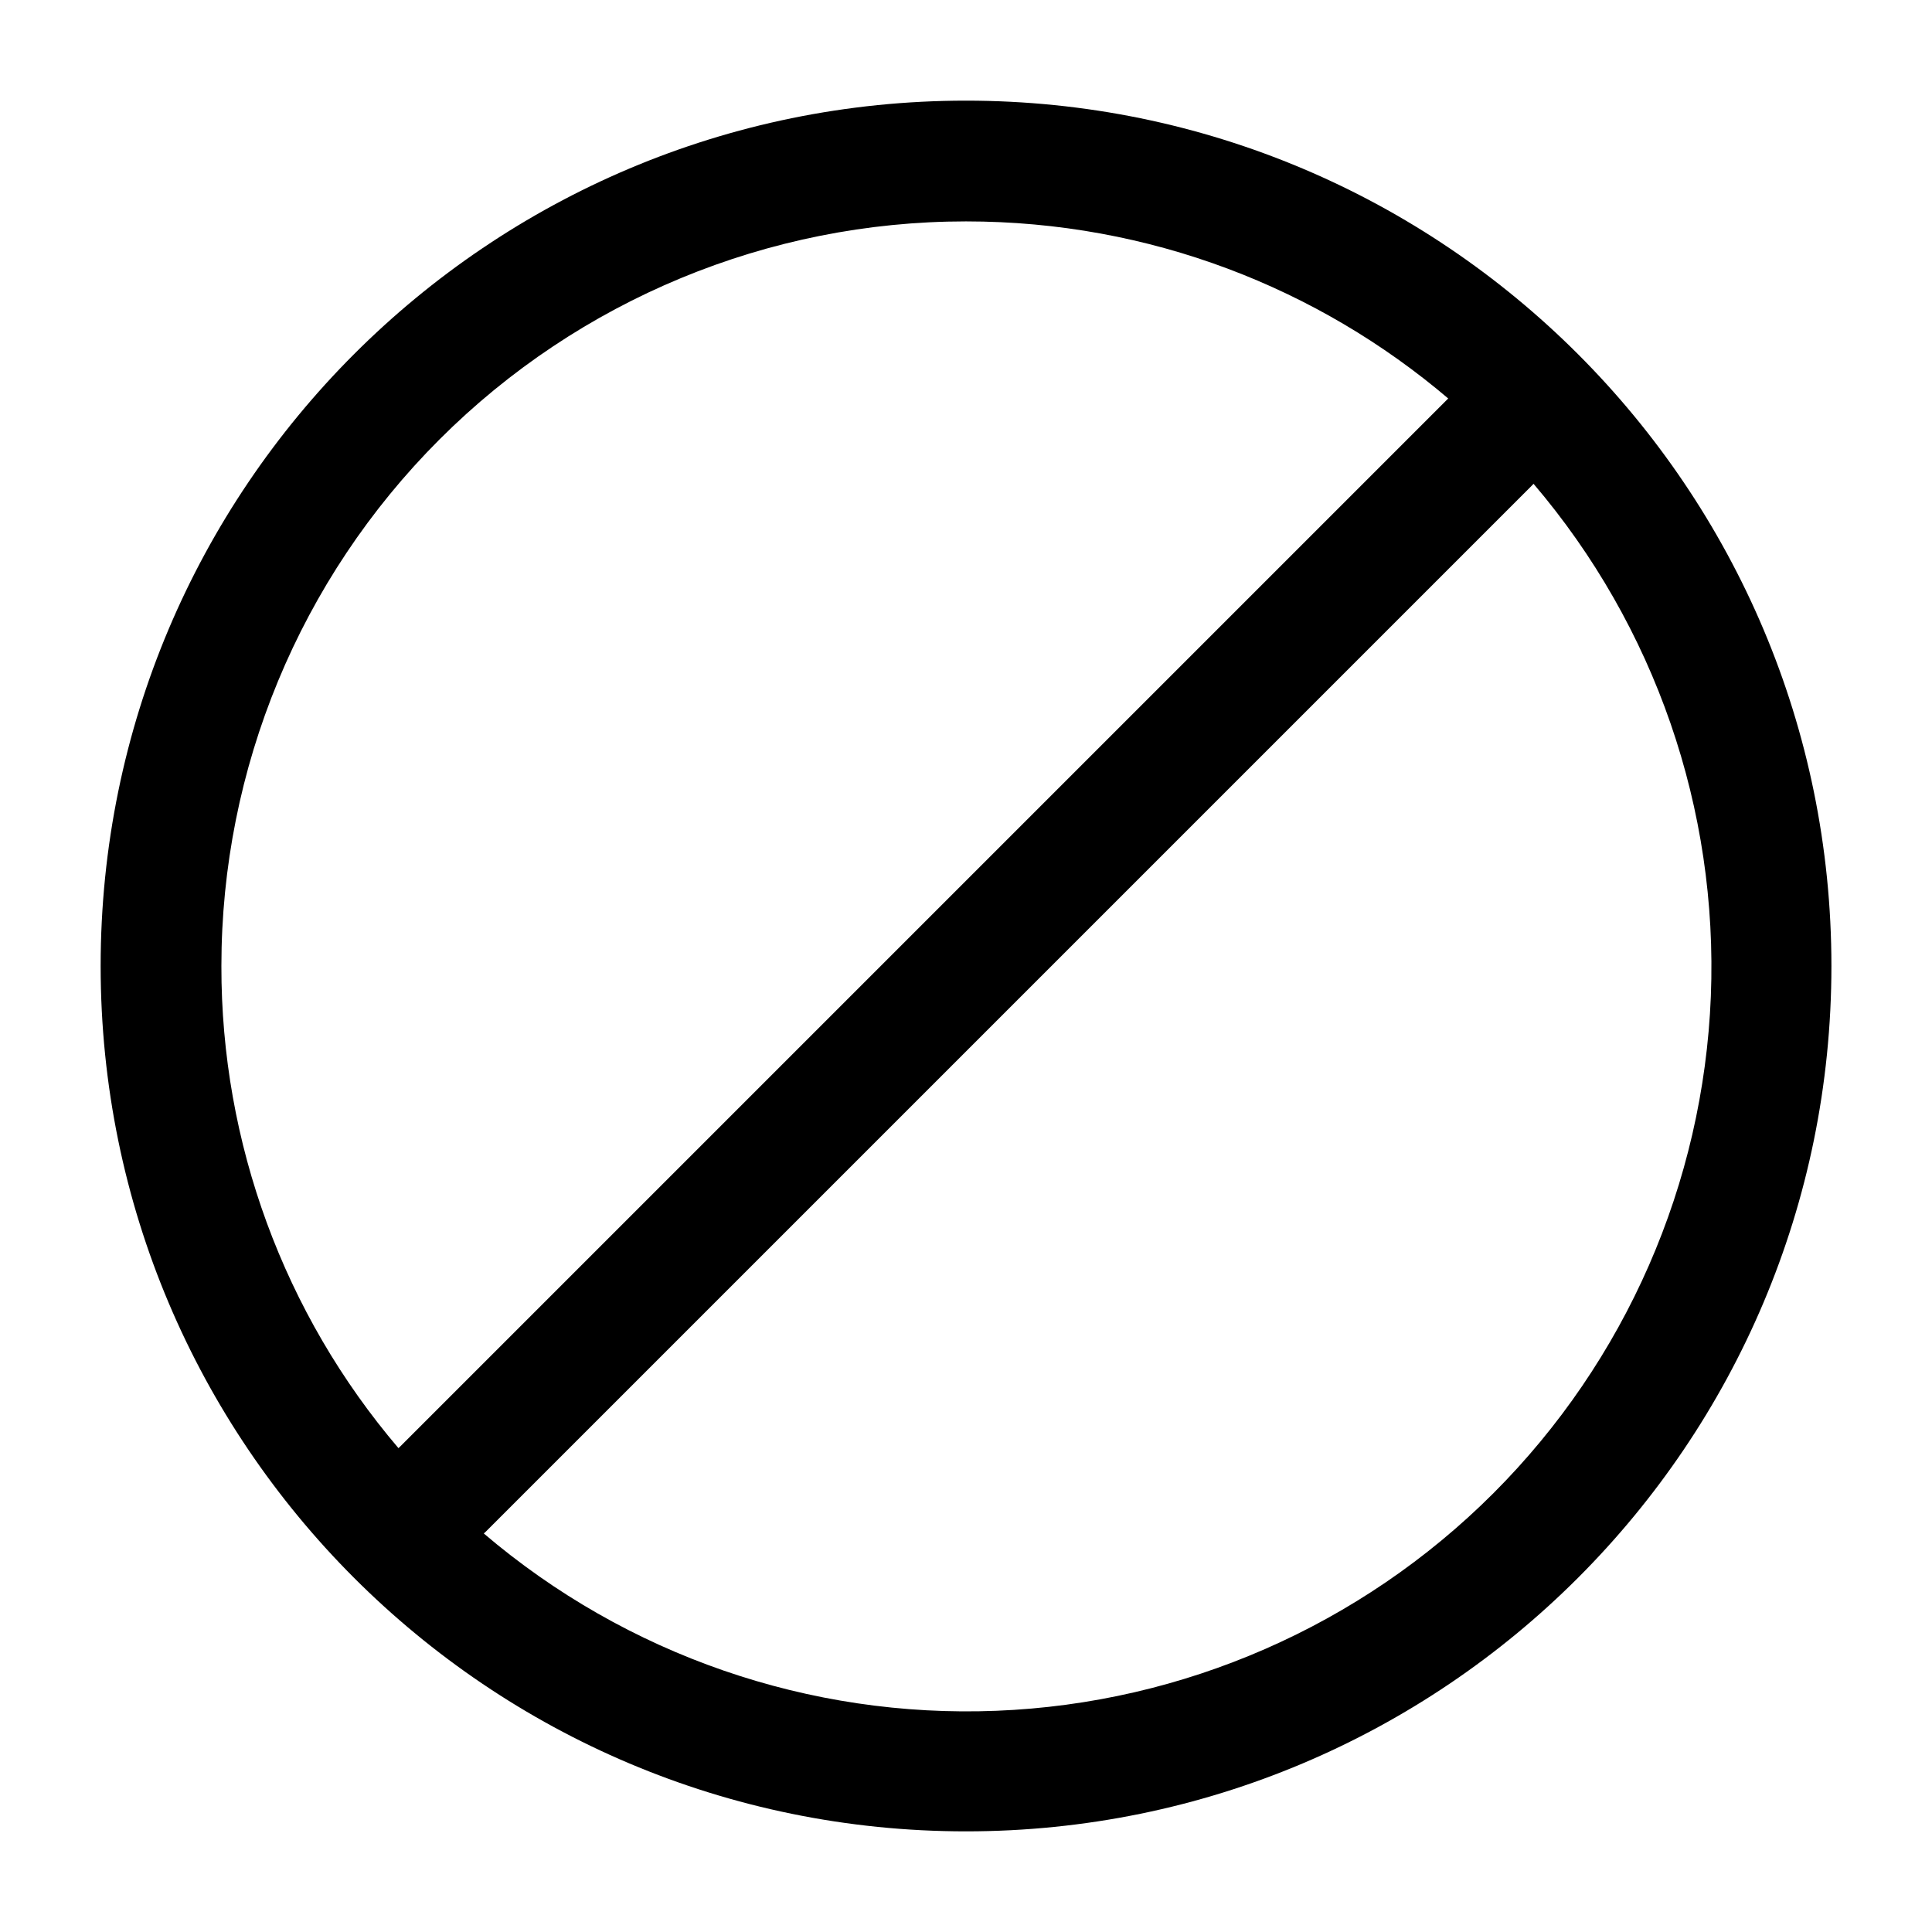 <svg width="32" height="32" viewBox="0 0 32 32" fill="none" xmlns="http://www.w3.org/2000/svg">
<path fill-rule="evenodd" clip-rule="evenodd" d="M16 1.667C8.084 1.667 1.667 8.084 1.667 16C1.667 23.916 8.084 30.333 16 30.333C23.916 30.333 30.334 23.916 30.334 16C30.334 8.084 23.916 1.667 16 1.667ZM3.667 16C3.667 12.729 4.966 9.592 7.279 7.279C9.592 4.966 12.729 3.667 16 3.667C19.046 3.667 21.835 4.771 23.987 6.6C23.978 6.609 23.969 6.617 23.96 6.627L6.627 23.96C6.618 23.969 6.609 23.977 6.6 23.986C4.702 21.759 3.662 18.927 3.667 16ZM8.014 25.4C10.374 27.411 13.405 28.46 16.504 28.336C19.603 28.213 22.541 26.926 24.734 24.734C26.927 22.541 28.213 19.602 28.337 16.504C28.46 13.405 27.412 10.373 25.4 8.013C25.392 8.022 25.384 8.031 25.375 8.04L8.042 25.373C8.033 25.381 8.024 25.389 8.015 25.397L8.014 25.4Z" fill="black"/>
</svg>
